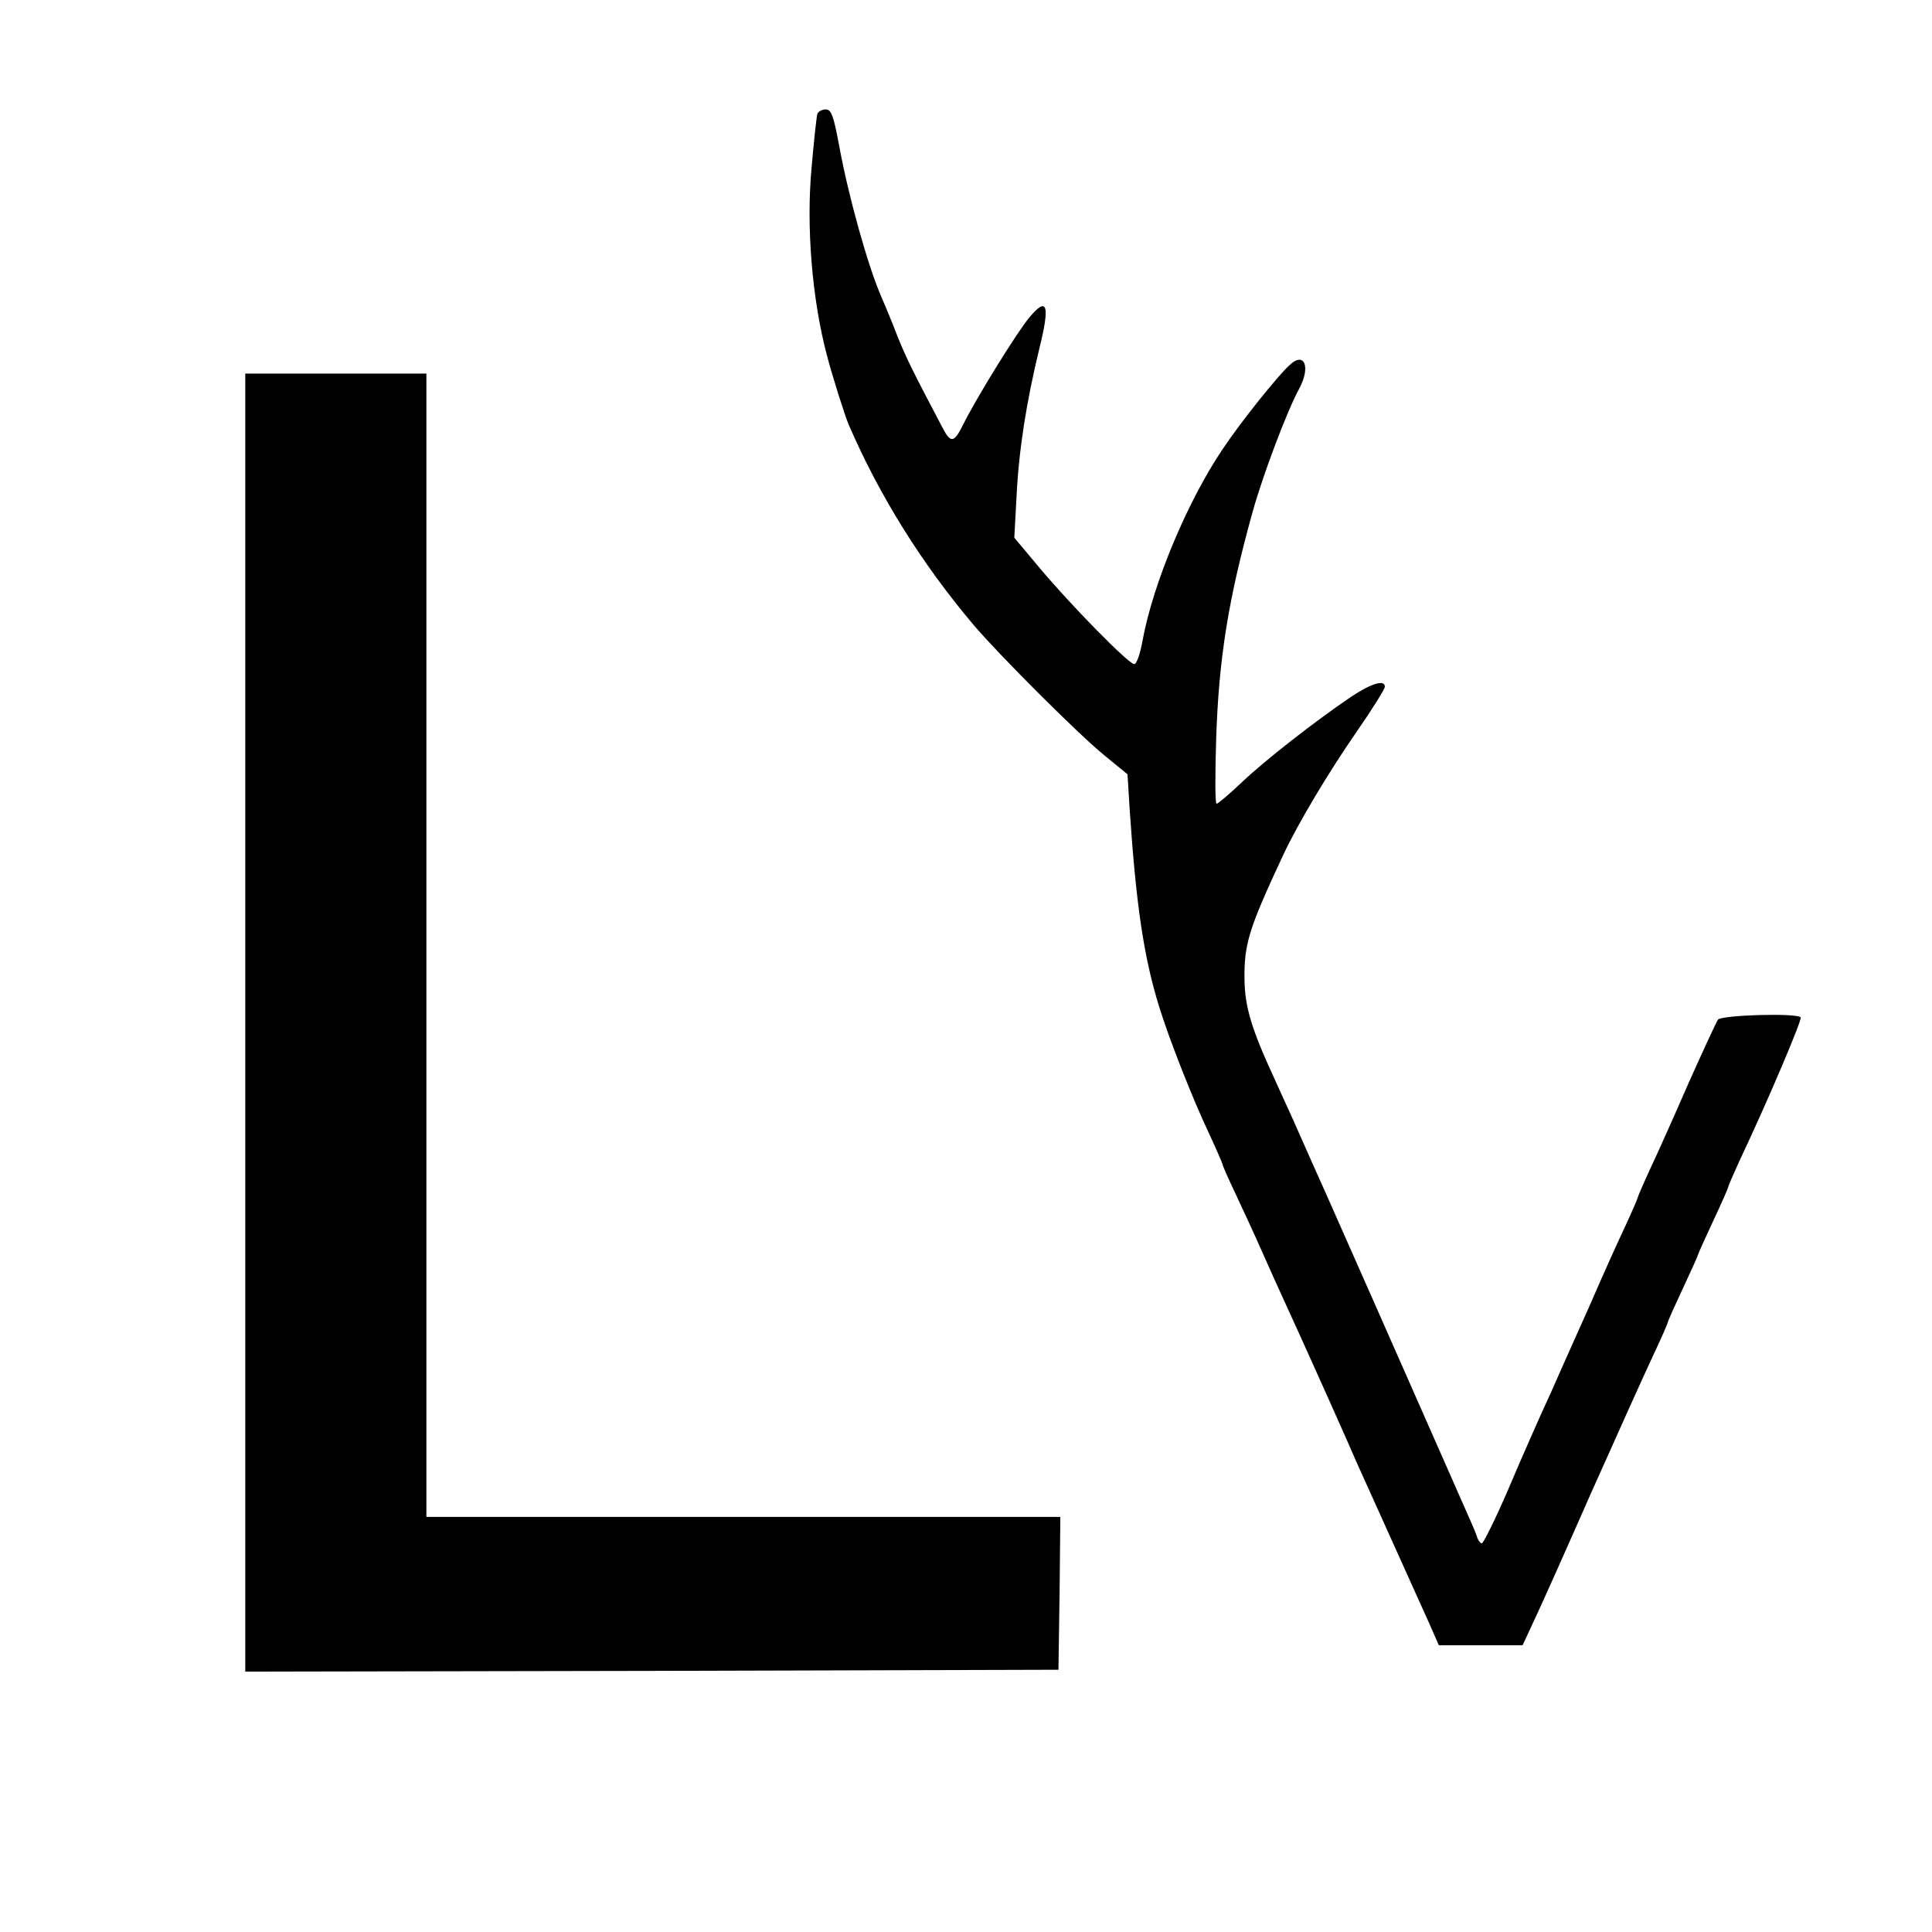 <?xml version="1.0" standalone="no"?>
<!DOCTYPE svg PUBLIC "-//W3C//DTD SVG 20010904//EN"
 "http://www.w3.org/TR/2001/REC-SVG-20010904/DTD/svg10.dtd">
<svg version="1.0" xmlns="http://www.w3.org/2000/svg"
 width="512pt" height="512pt" viewBox="0 0 512 512"
 preserveAspectRatio="xMidYMid meet">
<g transform="translate(0,512) scale(0.1,-0.1)"
fill="#000000" stroke="none">
<path d="M2166 4818 c-2 -7 -9 -70 -15 -140 -15 -157 1 -350 40 -498 13 -51
48 -162 58 -185 81 -188 194 -369 331 -531 68 -80 280 -292 347 -346 l61 -50
6 -97 c17 -250 37 -386 77 -516 26 -85 88 -244 135 -343 19 -41 34 -76 34 -78
0 -3 15 -37 34 -77 19 -40 43 -93 55 -119 34 -77 57 -128 96 -213 20 -44 64
-141 97 -215 33 -74 66 -148 73 -165 27 -59 167 -371 193 -428 l25 -57 111 0
111 0 27 58 c15 31 84 185 153 342 70 157 145 323 166 368 22 46 39 86 39 88
0 3 18 43 40 90 22 47 40 87 40 89 0 2 18 42 40 89 22 47 40 88 40 90 0 3 13
33 29 68 79 167 168 378 163 382 -12 12 -209 6 -219 -6 -5 -7 -40 -83 -78
-168 -37 -85 -83 -188 -102 -228 -18 -39 -33 -74 -33 -76 0 -2 -15 -37 -34
-78 -19 -40 -60 -131 -91 -203 -32 -71 -80 -179 -107 -240 -28 -60 -78 -174
-111 -252 -34 -79 -66 -143 -70 -143 -4 0 -10 8 -13 18 -3 9 -10 26 -15 37
-168 381 -363 823 -382 865 -24 54 -50 111 -89 200 -11 25 -34 74 -50 110 -62
134 -79 192 -80 265 -1 95 12 135 103 330 39 83 117 214 195 327 41 59 74 112
74 118 0 20 -36 9 -90 -27 -92 -62 -232 -171 -292 -229 -32 -30 -60 -54 -64
-54 -4 0 -4 78 -1 173 7 212 32 369 97 602 27 97 91 266 122 323 32 58 16 102
-24 65 -31 -28 -129 -150 -177 -222 -93 -137 -185 -356 -213 -508 -6 -35 -16
-63 -22 -63 -15 0 -167 155 -251 255 l-67 80 6 110 c6 123 26 250 61 394 28
113 20 136 -26 81 -31 -36 -141 -213 -178 -288 -23 -46 -32 -47 -54 -4 -78
148 -97 186 -121 247 -15 39 -34 84 -41 100 -36 83 -87 267 -111 398 -15 81
-21 97 -36 97 -10 0 -20 -6 -22 -12z"/>
<path d="M650 2410 l0 -1720 1078 2 1077 3 3 203 2 202 -840 0 -840 0 0 1515
0 1515 -240 0 -240 0 0 -1720z"/>
</g>
</svg>
